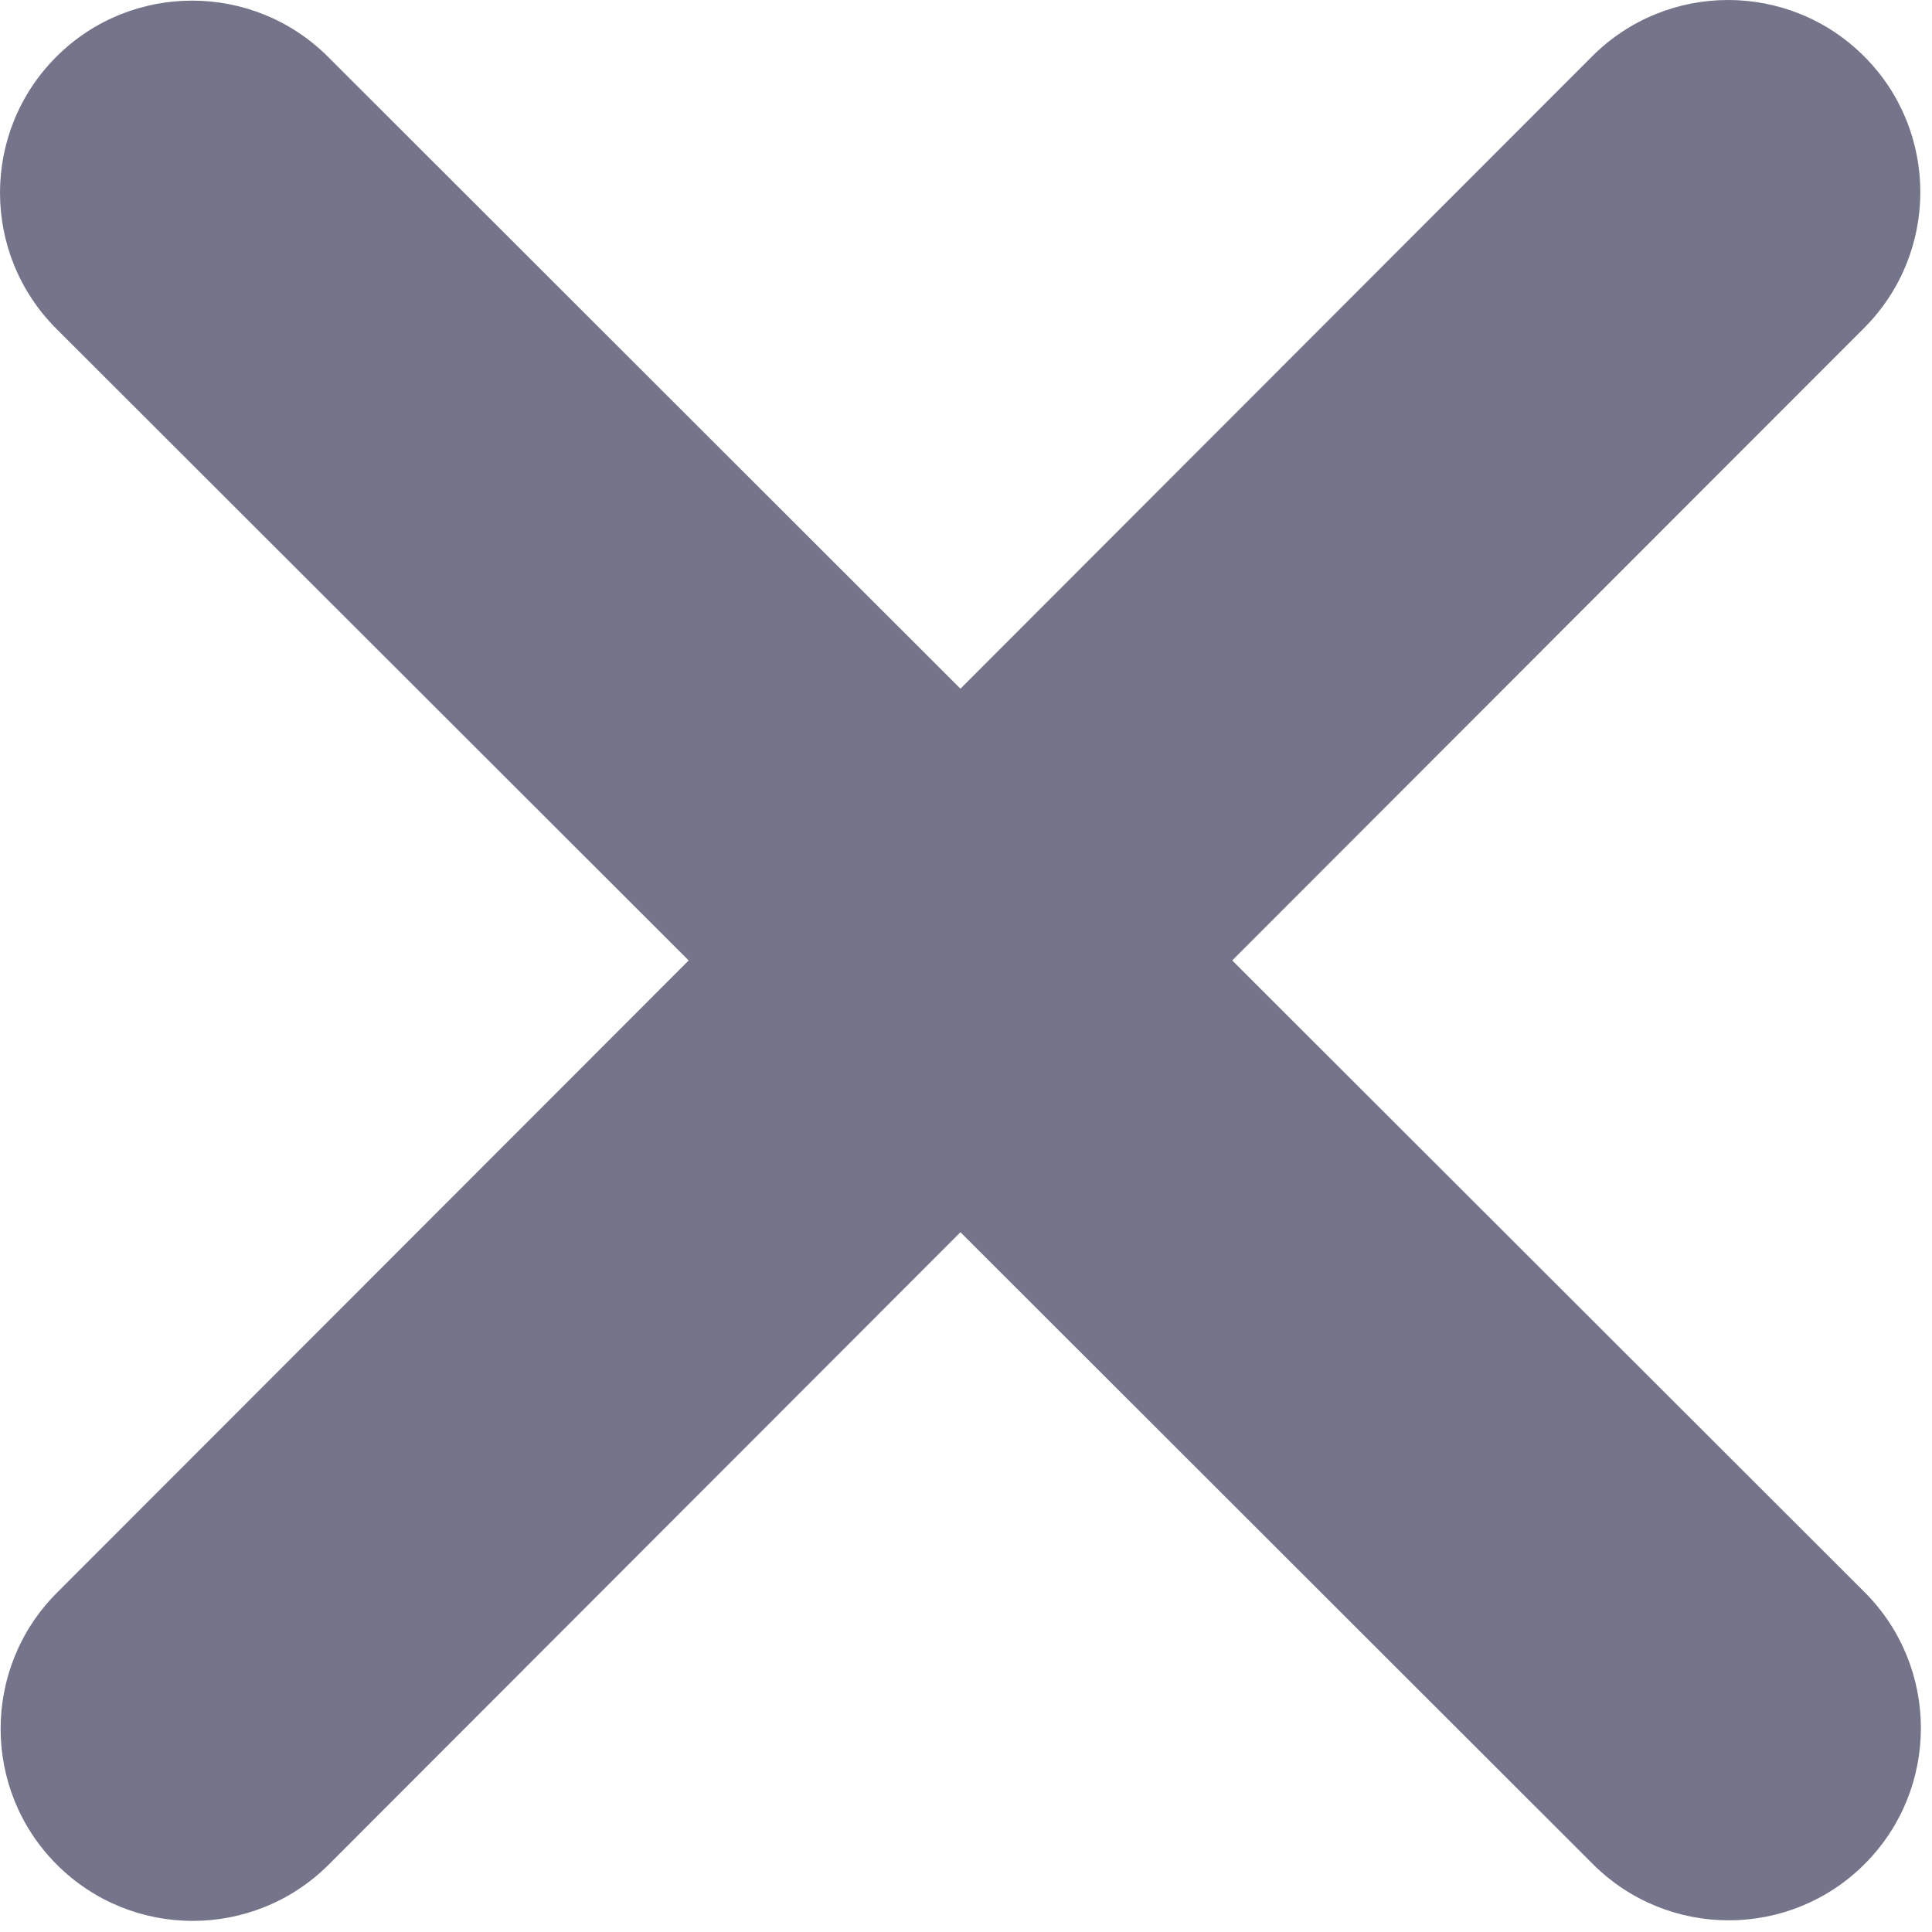<svg width="24" height="24" viewBox="0 0 24 24" fill="none" xmlns="http://www.w3.org/2000/svg">
<g clip-path="url(#clip0_323_1519)">
<path d="M23.156 4.075C24.088 3.143 24.088 1.63 23.156 0.699C22.224 -0.233 20.711 -0.233 19.779 0.699L11.931 8.555L4.075 0.706C3.143 -0.225 1.63 -0.225 0.699 0.706C-0.233 1.638 -0.233 3.151 0.699 4.083L8.555 11.931L0.706 19.787C-0.225 20.719 -0.225 22.232 0.706 23.163C1.638 24.095 3.151 24.095 4.083 23.163L11.931 15.307L19.787 23.156C20.719 24.088 22.232 24.088 23.163 23.156C24.095 22.224 24.095 20.711 23.163 19.779L15.307 11.931L23.156 4.075Z" fill="#74758B"/>
</g>
<defs>
<clipPath id="clip0_323_1519">
<rect width="24" height="24" fill="white"/>
</clipPath>
</defs>
</svg>
